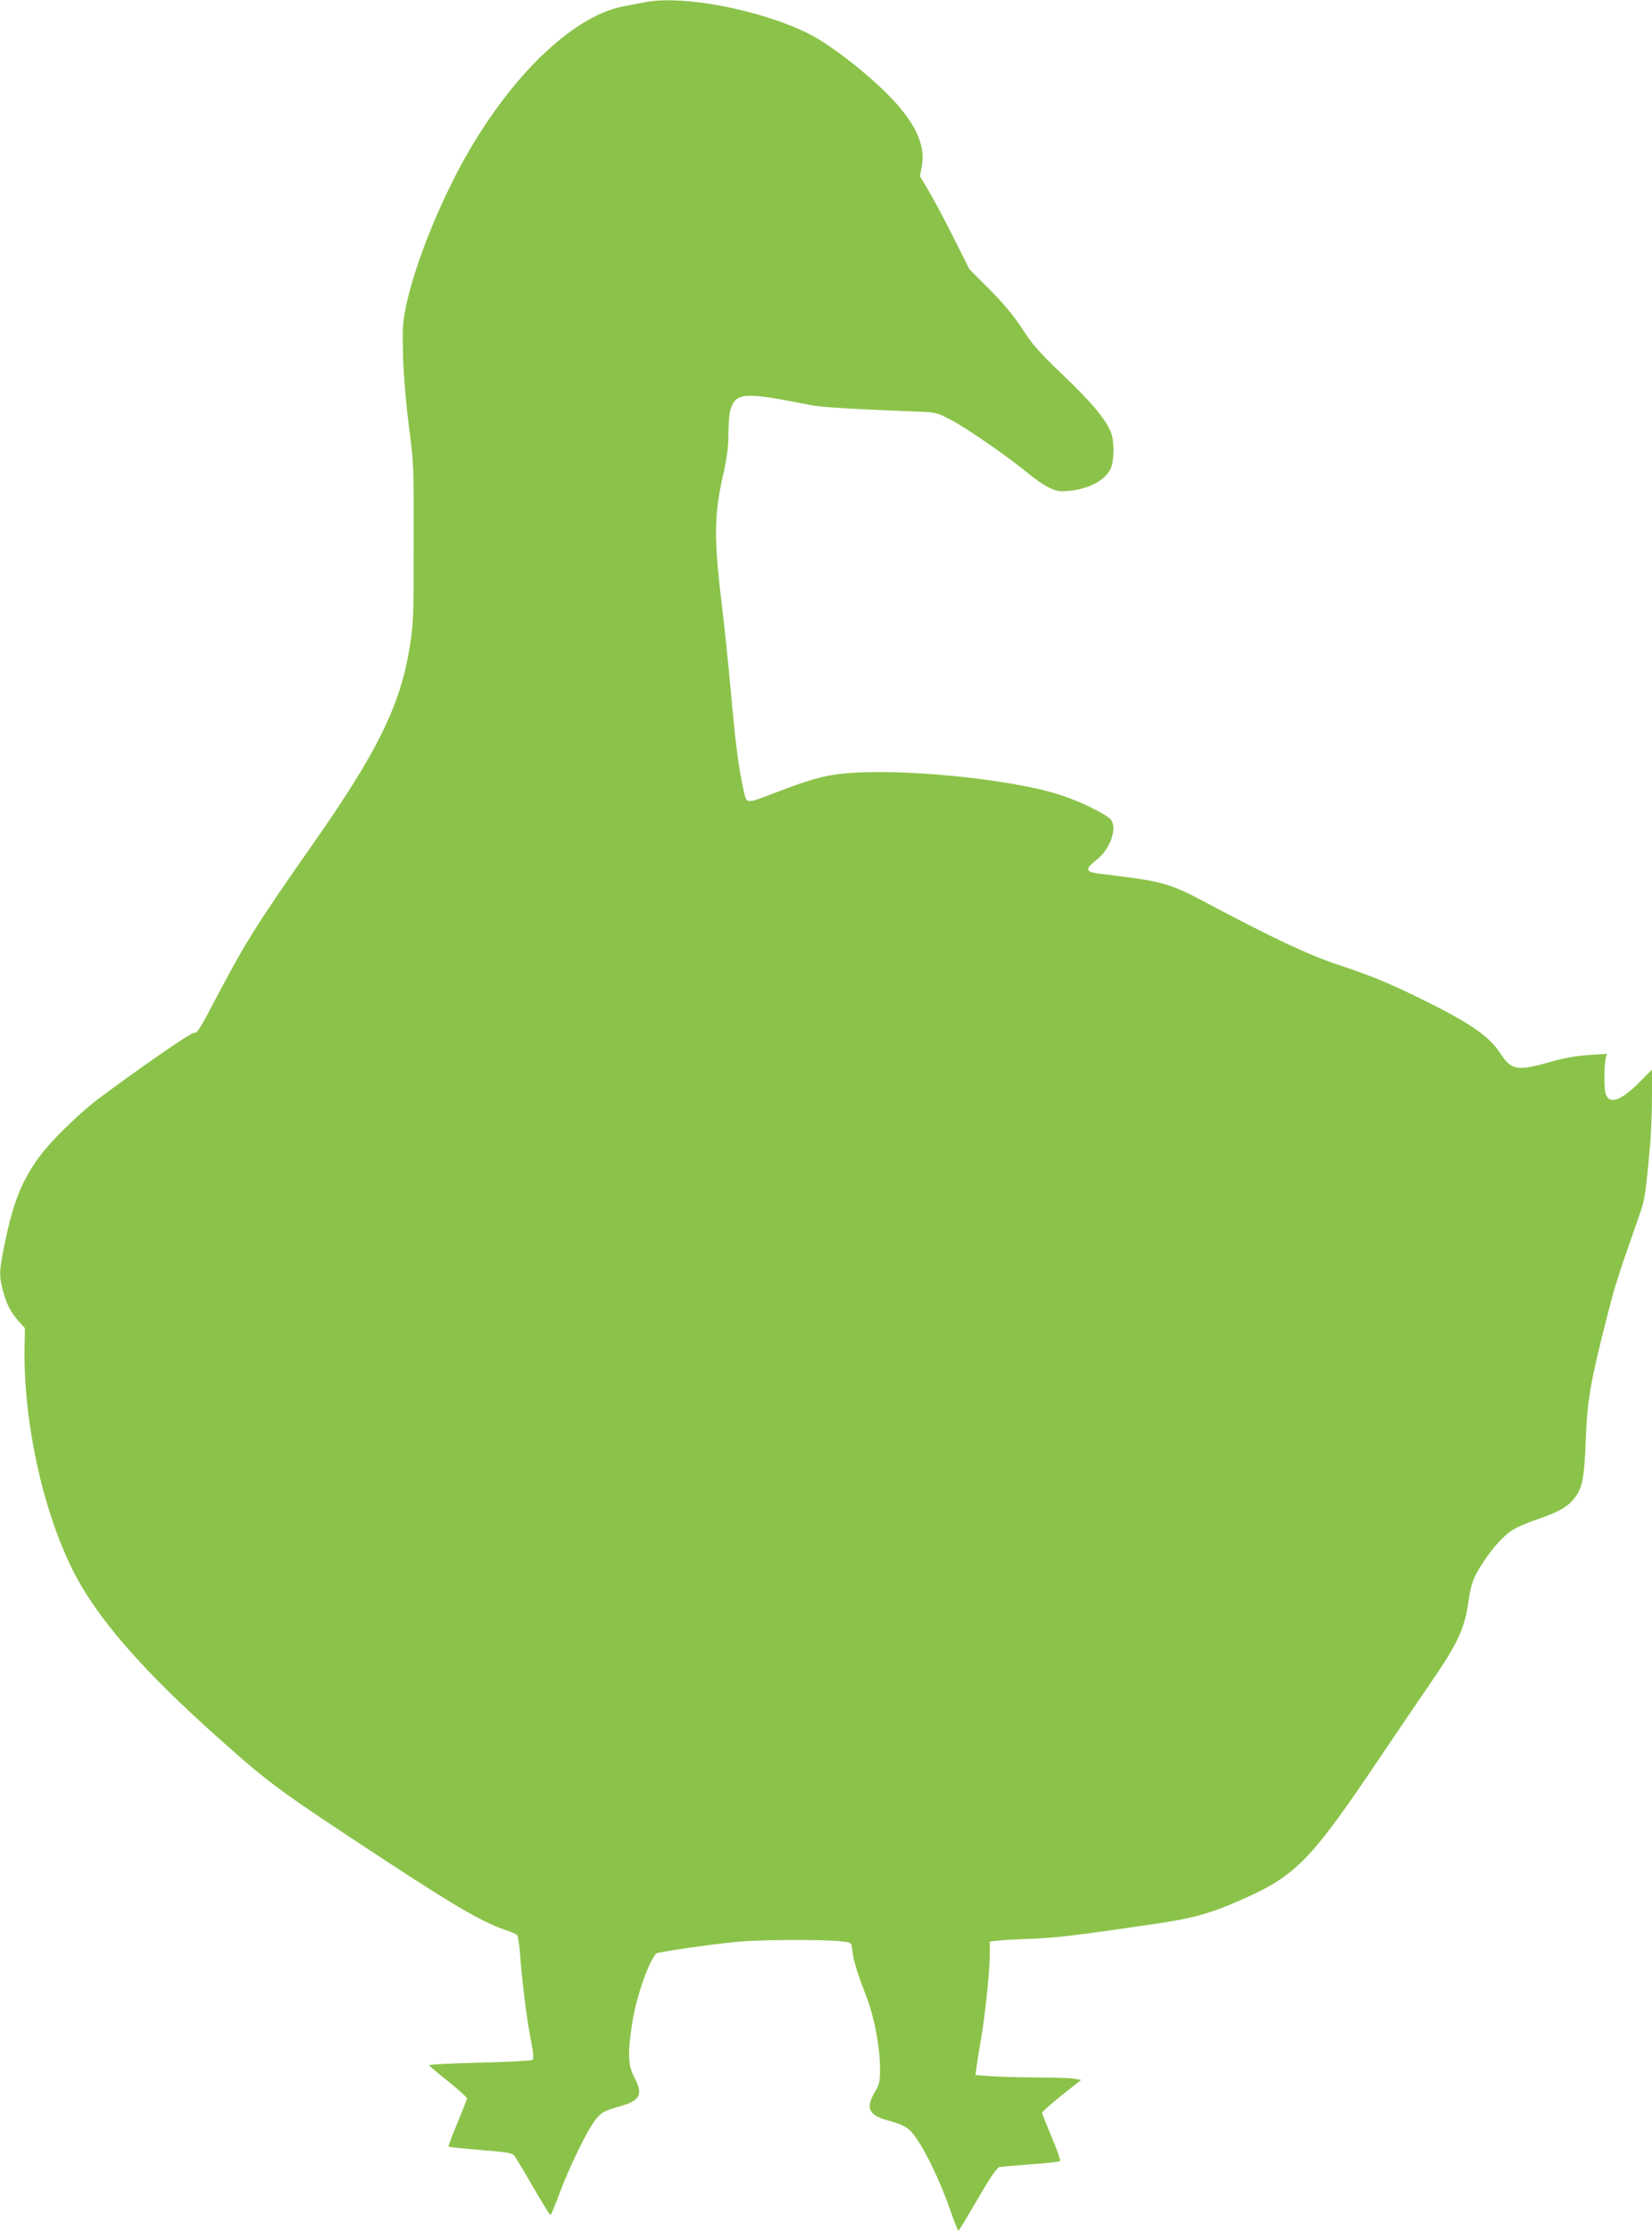 <?xml version="1.0" standalone="no"?>
<!DOCTYPE svg PUBLIC "-//W3C//DTD SVG 20010904//EN"
 "http://www.w3.org/TR/2001/REC-SVG-20010904/DTD/svg10.dtd">
<svg version="1.0" xmlns="http://www.w3.org/2000/svg"
 width="948pt" height="1280pt" viewBox="0 0 948 1280"
 preserveAspectRatio="xMidYMid meet">
<g transform="translate(0,1280) scale(0.1,-0.1)"
fill="#8bc34a" stroke="none">
<path d="M3705 12788 c-27 -5 -84 -16 -125 -24 -322 -60 -724 -475 -995 -1029
-122 -250 -216 -505 -256 -696 -19 -92 -20 -125 -16 -289 4 -112 17 -270 34
-400 27 -208 28 -230 27 -665 0 -417 -1 -461 -22 -593 -53 -334 -182 -600
-548 -1123 -324 -463 -389 -566 -539 -849 -123 -234 -134 -252 -151 -246 -13
5 -324 -210 -549 -379 -115 -87 -273 -242 -341 -335 -107 -147 -155 -275 -209
-556 -19 -102 -19 -131 1 -207 20 -78 46 -128 91 -178 l36 -40 -2 -107 c-8
-418 100 -925 274 -1277 136 -274 398 -576 845 -974 288 -257 338 -294 950
-696 390 -256 553 -351 680 -396 36 -12 70 -26 76 -31 6 -4 14 -52 18 -106 12
-162 36 -360 60 -485 17 -86 20 -120 12 -127 -7 -5 -143 -12 -304 -16 -161 -4
-291 -10 -290 -15 2 -4 51 -46 111 -93 59 -48 107 -91 107 -96 0 -6 -25 -69
-55 -142 -31 -72 -53 -133 -51 -136 3 -2 85 -11 183 -19 149 -12 181 -17 194
-32 8 -10 57 -91 108 -180 51 -88 96 -161 99 -161 4 0 27 53 50 117 55 149
159 364 205 424 37 48 54 57 149 84 112 32 130 68 78 165 -37 68 -39 142 -10
324 25 155 109 384 144 390 110 22 386 59 486 66 141 10 462 11 560 1 60 -6
65 -8 68 -31 6 -68 29 -146 73 -258 55 -137 89 -311 89 -449 0 -68 -4 -84 -30
-128 -53 -89 -35 -132 67 -160 111 -31 131 -44 179 -116 59 -89 131 -243 185
-396 24 -68 46 -123 49 -123 3 0 52 81 110 181 72 124 111 181 125 184 11 2
92 9 180 16 88 6 163 14 168 18 4 4 -17 66 -48 138 -30 72 -55 135 -55 140 0
5 50 50 112 99 l112 89 -39 7 c-22 4 -121 7 -220 7 -99 1 -218 4 -264 8 l-83
6 5 41 c3 23 14 95 26 161 25 146 51 400 51 494 l0 70 43 5 c23 3 110 8 192
11 146 5 275 21 710 85 224 33 313 58 490 135 321 140 404 225 804 820 111
165 247 365 302 445 139 202 183 296 203 433 18 121 28 150 82 234 53 84 119
158 171 192 25 17 94 46 153 66 115 38 173 73 210 125 42 58 52 115 60 330 8
225 28 338 126 720 41 163 65 235 172 540 42 118 44 129 72 441 5 63 10 184
10 269 l0 153 -72 -73 c-110 -110 -176 -131 -195 -62 -9 31 -8 163 2 200 l6
25 -105 -7 c-69 -4 -141 -17 -207 -36 -202 -58 -235 -53 -299 45 -63 97 -168
170 -424 298 -210 104 -304 143 -498 208 -179 59 -372 150 -783 368 -168 90
-239 112 -425 136 -69 9 -150 19 -180 23 -71 9 -73 26 -11 75 78 59 123 177
88 231 -20 30 -174 106 -294 145 -283 92 -926 155 -1244 122 -116 -12 -192
-34 -394 -111 -169 -65 -160 -66 -179 21 -29 133 -45 260 -71 549 -14 157 -37
379 -51 494 -48 397 -47 526 5 758 23 103 31 163 31 235 0 54 5 115 10 135 30
108 74 111 465 33 59 -12 262 -24 640 -38 72 -3 88 -7 165 -48 89 -46 343
-223 445 -309 33 -28 84 -63 113 -77 46 -22 61 -25 115 -20 126 12 226 71 247
145 13 49 13 141 -2 183 -24 72 -110 177 -275 334 -141 135 -178 177 -238 270
-51 78 -106 143 -187 225 l-115 115 -93 185 c-51 102 -115 222 -142 267 l-49
82 11 58 c19 106 -24 217 -135 346 -122 142 -374 344 -519 416 -274 135 -715
220 -931 179z"/>
</g>
</svg>
